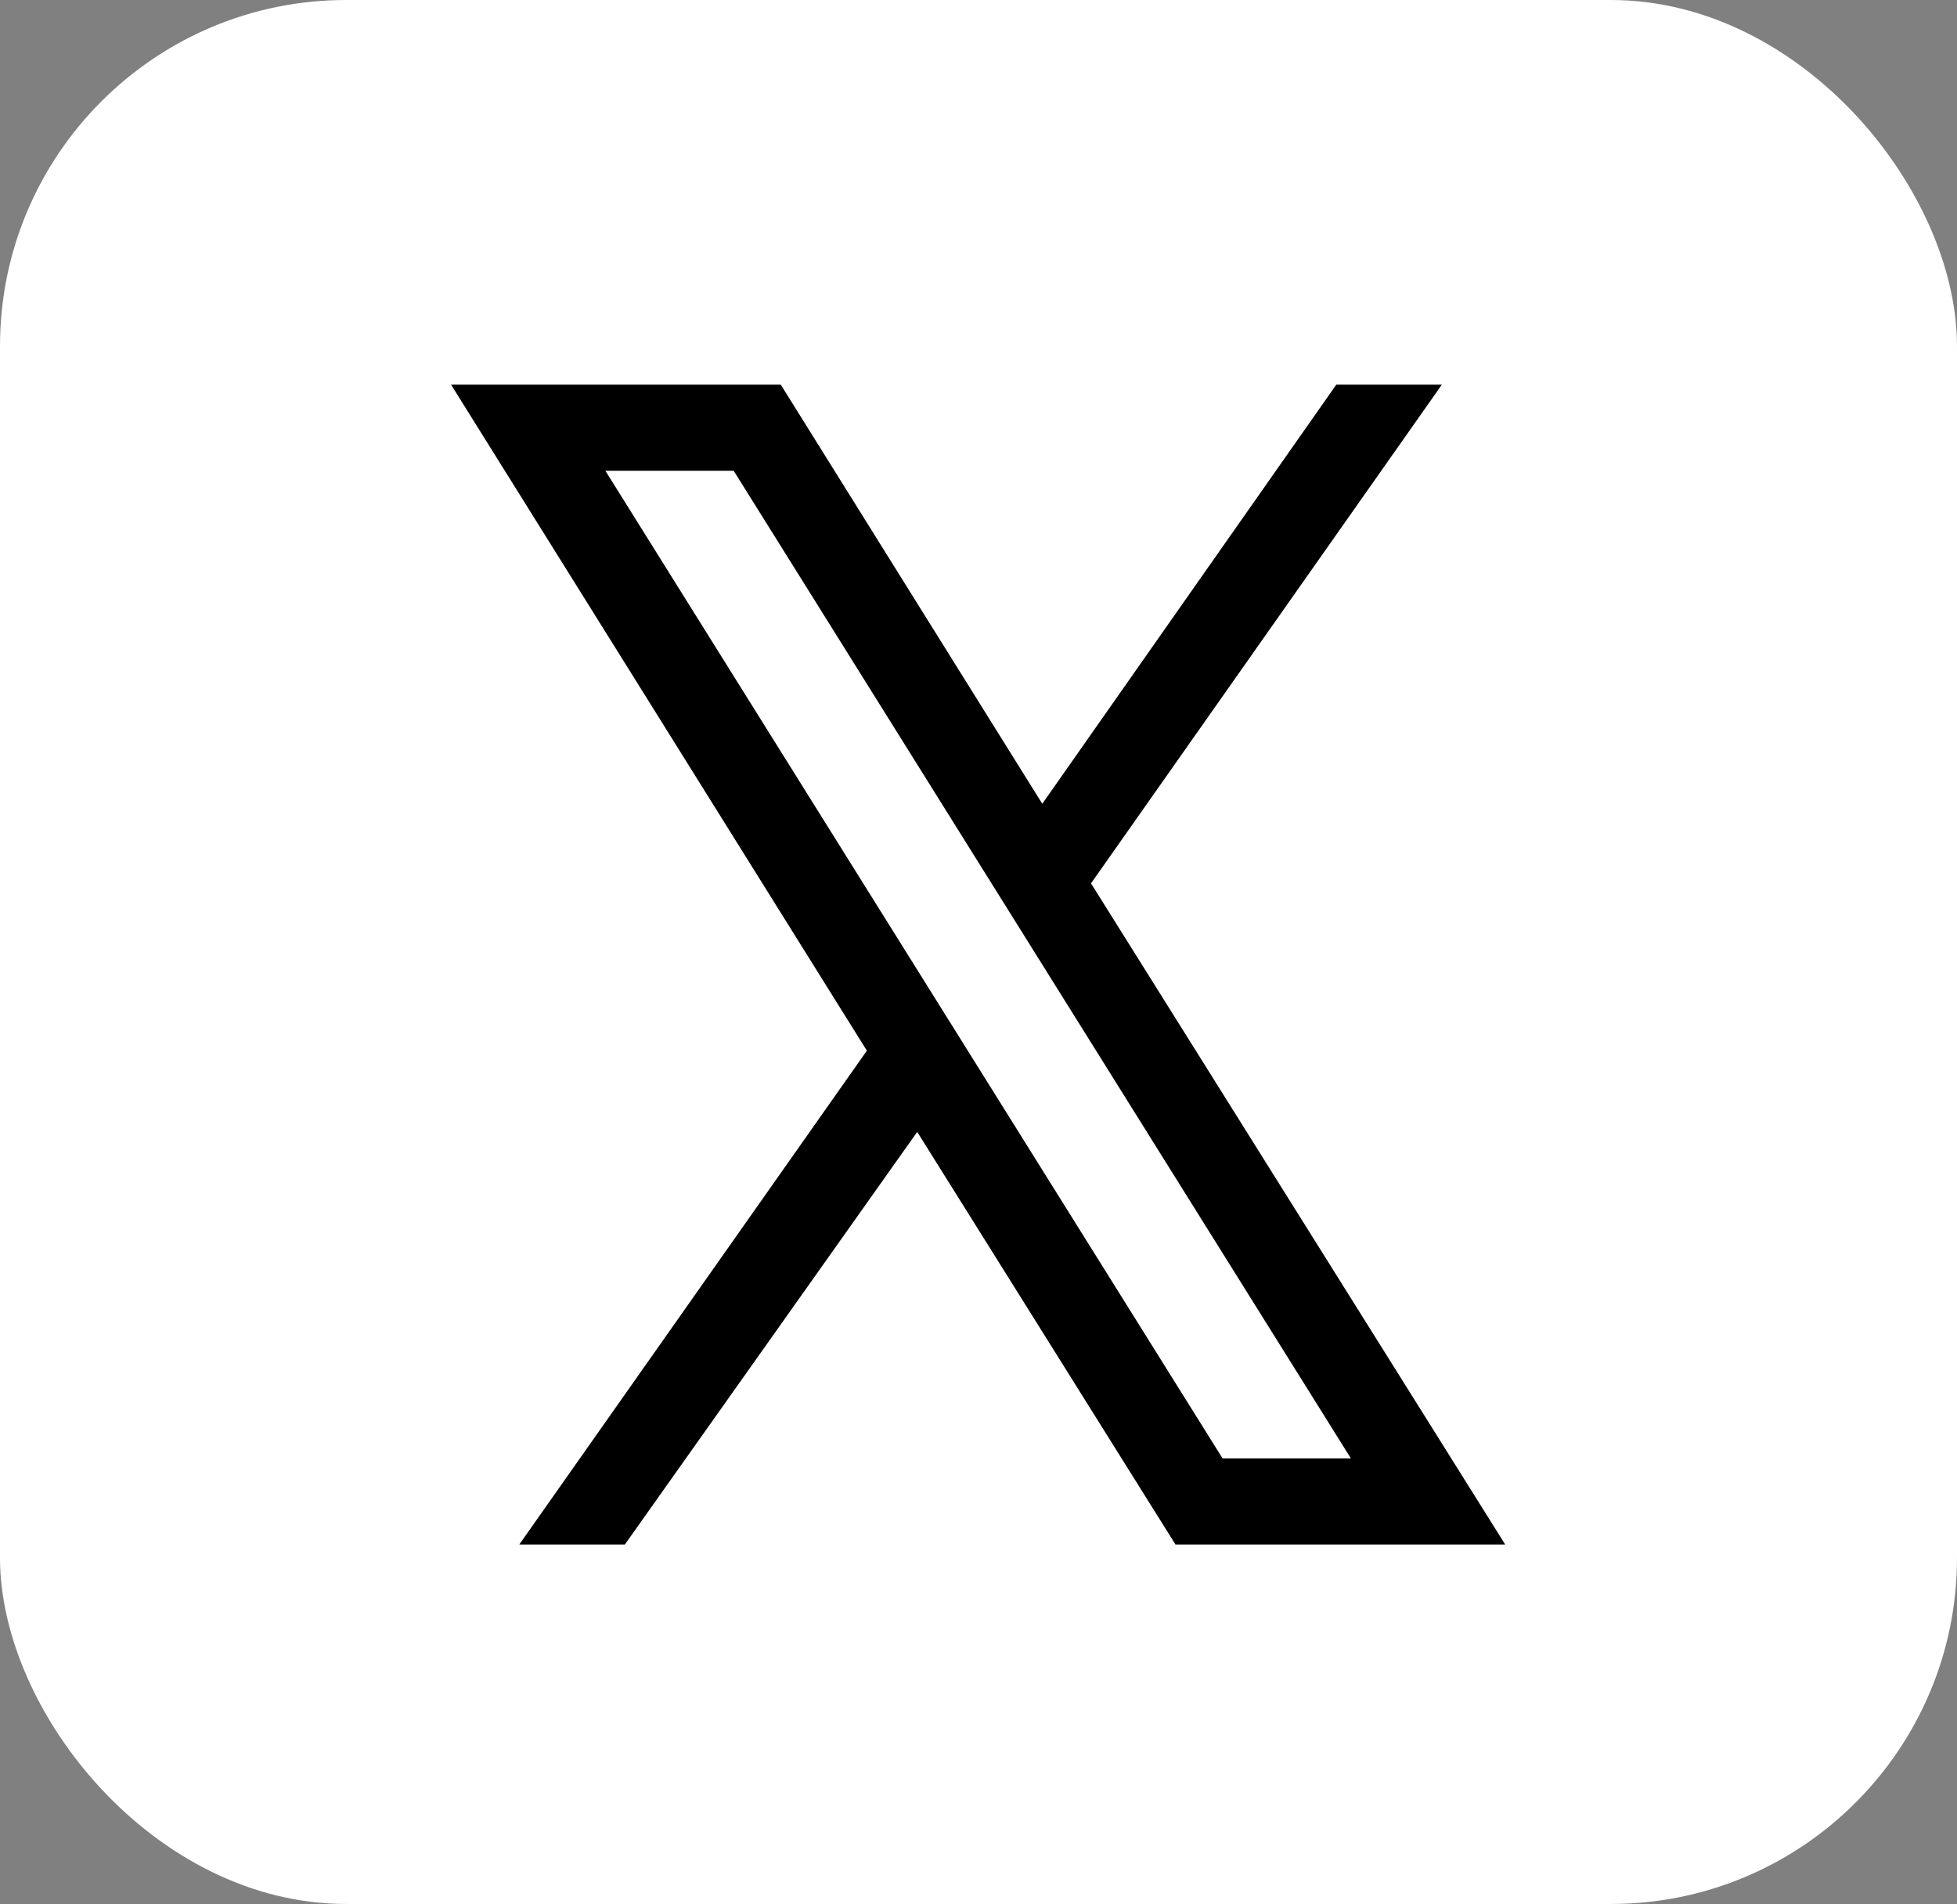 <svg width="147" height="143" viewBox="0 0 147 143" fill="none" xmlns="http://www.w3.org/2000/svg">
<rect x="0" y="0" width="147" height="143" fill="#808080" stroke="none"/>
<rect width="147" height="143" rx="26" fill="white"/>
<path d="M39.007 116L65.115 78.912L33.883 28.892H58.649L78.291 60.368L100.373 28.892H108.303L81.951 66.346L113.061 116H88.295L68.897 85.012L46.937 116H39.007ZM91.833 109.534H101.471L55.111 35.358H45.473L91.833 109.534Z" fill="black"/>
</svg>
